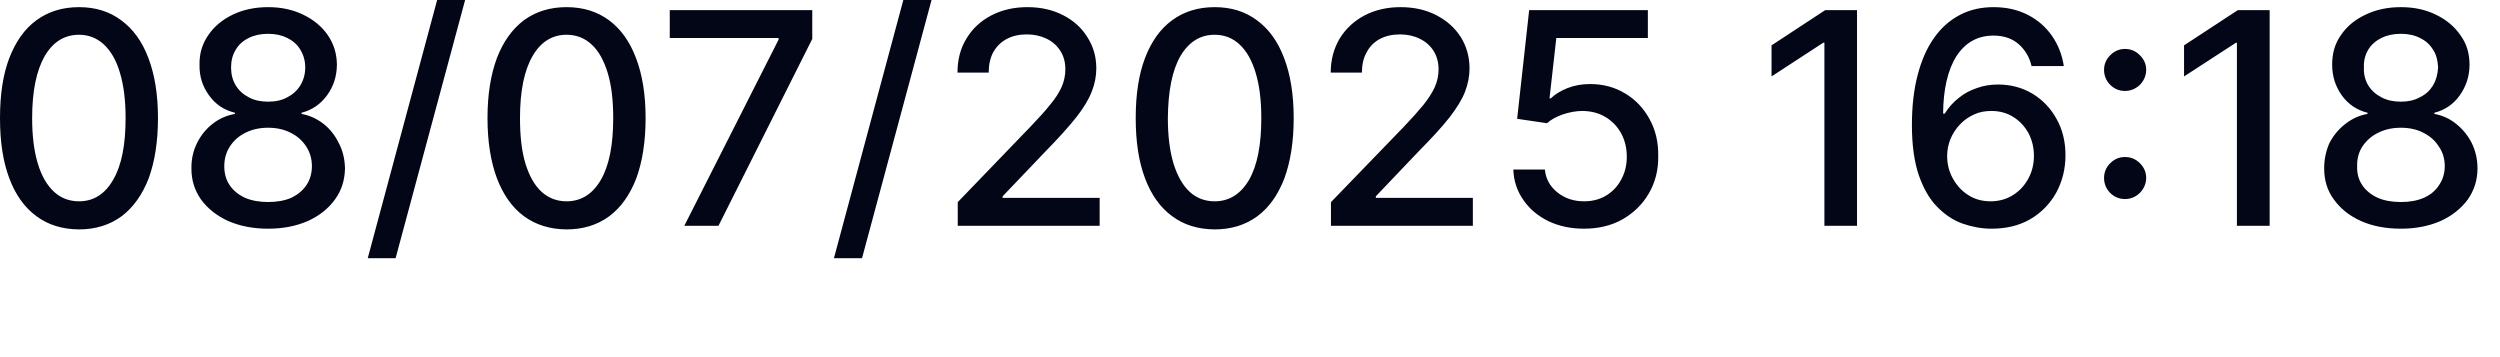 <?xml version="1.0" encoding="utf-8"?>
<svg xmlns="http://www.w3.org/2000/svg" fill="none" height="100%" overflow="visible" preserveAspectRatio="none" style="display: block;" viewBox="0 0 21 3" width="100%">
<path d="M0.664 1.927C0.523 1.926 0.404 1.889 0.306 1.816C0.206 1.743 0.13 1.636 0.078 1.497C0.025 1.357 0 1.189 0 0.992C0 0.795 0.025 0.627 0.078 0.488C0.132 0.349 0.206 0.243 0.306 0.17C0.406 0.097 0.525 0.06 0.664 0.06C0.802 0.06 0.921 0.097 1.019 0.171C1.119 0.244 1.195 0.35 1.247 0.489C1.3 0.628 1.327 0.795 1.327 0.992C1.327 1.189 1.3 1.358 1.249 1.498C1.195 1.637 1.119 1.743 1.021 1.817C0.921 1.89 0.802 1.927 0.664 1.927ZM0.664 1.691C0.786 1.691 0.882 1.63 0.95 1.511C1.021 1.391 1.055 1.218 1.055 0.992C1.055 0.841 1.039 0.714 1.007 0.61C0.977 0.506 0.93 0.427 0.872 0.373C0.813 0.319 0.744 0.292 0.664 0.292C0.541 0.292 0.445 0.352 0.375 0.472C0.306 0.593 0.27 0.766 0.27 0.992C0.27 1.143 0.286 1.27 0.318 1.375C0.349 1.478 0.395 1.557 0.454 1.611C0.511 1.664 0.582 1.691 0.664 1.691ZM2.252 1.921C2.126 1.921 2.014 1.899 1.916 1.856C1.82 1.812 1.744 1.752 1.688 1.675C1.635 1.599 1.607 1.512 1.608 1.414C1.607 1.337 1.623 1.266 1.655 1.202C1.687 1.137 1.731 1.083 1.786 1.04C1.841 0.997 1.904 0.969 1.973 0.957V0.947C1.882 0.925 1.809 0.876 1.756 0.801C1.701 0.726 1.674 0.641 1.676 0.543C1.674 0.451 1.699 0.368 1.749 0.296C1.799 0.222 1.868 0.165 1.955 0.123C2.042 0.081 2.142 0.06 2.252 0.06C2.363 0.06 2.46 0.081 2.548 0.124C2.635 0.166 2.704 0.223 2.754 0.296C2.804 0.369 2.829 0.451 2.83 0.543C2.829 0.641 2.802 0.726 2.747 0.801C2.692 0.876 2.62 0.925 2.533 0.947V0.957C2.601 0.969 2.661 0.997 2.717 1.04C2.772 1.083 2.814 1.137 2.846 1.202C2.88 1.266 2.896 1.337 2.898 1.414C2.896 1.512 2.87 1.599 2.814 1.675C2.759 1.752 2.683 1.812 2.587 1.856C2.489 1.899 2.379 1.921 2.252 1.921ZM2.252 1.697C2.327 1.697 2.393 1.685 2.448 1.661C2.501 1.635 2.544 1.6 2.574 1.555C2.604 1.51 2.62 1.456 2.62 1.396C2.62 1.333 2.603 1.277 2.571 1.229C2.539 1.18 2.496 1.142 2.441 1.115C2.386 1.087 2.324 1.073 2.252 1.073C2.181 1.073 2.117 1.087 2.062 1.115C2.007 1.142 1.964 1.18 1.932 1.229C1.9 1.277 1.884 1.333 1.884 1.396C1.884 1.456 1.898 1.51 1.929 1.555C1.959 1.6 2.002 1.635 2.057 1.661C2.112 1.685 2.178 1.697 2.252 1.697ZM2.252 0.854C2.313 0.854 2.366 0.843 2.412 0.818C2.459 0.794 2.496 0.761 2.523 0.717C2.549 0.674 2.564 0.624 2.564 0.566C2.564 0.51 2.549 0.46 2.523 0.418C2.498 0.375 2.46 0.342 2.414 0.319C2.368 0.296 2.315 0.284 2.252 0.284C2.19 0.284 2.135 0.296 2.089 0.319C2.042 0.342 2.005 0.375 1.98 0.418C1.954 0.46 1.941 0.51 1.941 0.566C1.941 0.624 1.954 0.674 1.98 0.717C2.007 0.761 2.044 0.794 2.091 0.818C2.137 0.843 2.192 0.854 2.252 0.854ZM3.907 0L3.323 2.169H3.089L3.672 0H3.907ZM4.759 1.927C4.62 1.926 4.501 1.889 4.401 1.816C4.302 1.743 4.227 1.636 4.174 1.497C4.122 1.357 4.095 1.189 4.095 0.992C4.095 0.795 4.122 0.627 4.174 0.488C4.227 0.349 4.304 0.243 4.401 0.17C4.501 0.097 4.62 0.06 4.759 0.06C4.898 0.06 5.017 0.097 5.117 0.171C5.215 0.244 5.291 0.35 5.343 0.489C5.396 0.628 5.423 0.795 5.423 0.992C5.423 1.189 5.396 1.358 5.345 1.498C5.291 1.637 5.216 1.743 5.117 1.817C5.017 1.89 4.898 1.927 4.759 1.927ZM4.759 1.691C4.882 1.691 4.978 1.63 5.047 1.511C5.117 1.391 5.151 1.218 5.151 0.992C5.151 0.841 5.136 0.714 5.104 0.61C5.072 0.506 5.028 0.427 4.969 0.373C4.91 0.319 4.841 0.292 4.759 0.292C4.638 0.292 4.542 0.352 4.473 0.472C4.403 0.593 4.368 0.766 4.368 0.992C4.368 1.143 4.382 1.27 4.414 1.375C4.446 1.478 4.49 1.557 4.549 1.611C4.608 1.664 4.677 1.691 4.759 1.691ZM5.748 1.897L6.54 0.333V0.319H5.626V0.085H6.823V0.327L6.035 1.897H5.748ZM7.825 0L7.241 2.169H7.005L7.588 0H7.825ZM8.045 1.897V1.698L8.657 1.063C8.723 0.994 8.778 0.934 8.819 0.882C8.864 0.829 8.895 0.78 8.917 0.732C8.938 0.685 8.949 0.635 8.949 0.582C8.949 0.522 8.935 0.47 8.906 0.426C8.878 0.382 8.839 0.348 8.791 0.325C8.741 0.301 8.686 0.289 8.625 0.289C8.559 0.289 8.503 0.302 8.455 0.328C8.406 0.355 8.369 0.392 8.342 0.441C8.317 0.489 8.305 0.546 8.305 0.61H8.043C8.043 0.5 8.068 0.404 8.12 0.321C8.17 0.239 8.239 0.175 8.328 0.129C8.417 0.083 8.517 0.06 8.631 0.06C8.744 0.06 8.844 0.083 8.931 0.128C9.018 0.173 9.086 0.234 9.134 0.312C9.184 0.39 9.209 0.477 9.209 0.574C9.209 0.641 9.196 0.707 9.17 0.771C9.145 0.836 9.102 0.907 9.04 0.986C8.977 1.065 8.892 1.16 8.782 1.272L8.422 1.649V1.662H9.237V1.897H8.045ZM10.203 1.927C10.063 1.926 9.944 1.889 9.846 1.816C9.746 1.743 9.67 1.636 9.618 1.497C9.565 1.357 9.54 1.189 9.54 0.992C9.54 0.795 9.565 0.627 9.618 0.488C9.671 0.349 9.746 0.243 9.846 0.17C9.945 0.097 10.065 0.06 10.203 0.06C10.342 0.06 10.461 0.097 10.559 0.171C10.659 0.244 10.735 0.35 10.787 0.489C10.84 0.628 10.867 0.795 10.867 0.992C10.867 1.189 10.84 1.358 10.789 1.498C10.735 1.637 10.661 1.743 10.561 1.817C10.461 1.89 10.342 1.927 10.203 1.927ZM10.203 1.691C10.326 1.691 10.422 1.63 10.492 1.511C10.561 1.391 10.595 1.218 10.595 0.992C10.595 0.841 10.579 0.714 10.547 0.61C10.516 0.506 10.47 0.427 10.412 0.373C10.354 0.319 10.284 0.292 10.203 0.292C10.081 0.292 9.986 0.352 9.915 0.472C9.846 0.593 9.812 0.766 9.81 0.992C9.81 1.143 9.826 1.27 9.858 1.375C9.89 1.478 9.935 1.557 9.993 1.611C10.05 1.664 10.121 1.691 10.203 1.691ZM11.18 1.897V1.698L11.794 1.063C11.86 0.994 11.913 0.934 11.956 0.882C11.998 0.829 12.03 0.78 12.052 0.732C12.073 0.685 12.084 0.635 12.084 0.582C12.084 0.522 12.069 0.47 12.041 0.426C12.013 0.382 11.973 0.348 11.925 0.325C11.876 0.301 11.82 0.289 11.76 0.289C11.694 0.289 11.639 0.302 11.589 0.328C11.541 0.355 11.504 0.392 11.479 0.441C11.452 0.489 11.44 0.546 11.44 0.61H11.178C11.178 0.5 11.205 0.404 11.255 0.321C11.306 0.239 11.376 0.175 11.463 0.129C11.552 0.083 11.653 0.06 11.765 0.06C11.879 0.06 11.979 0.083 12.066 0.128C12.153 0.173 12.221 0.234 12.271 0.312C12.319 0.39 12.344 0.477 12.344 0.574C12.344 0.641 12.331 0.707 12.306 0.771C12.281 0.836 12.237 0.907 12.176 0.986C12.114 1.065 12.027 1.16 11.916 1.272L11.557 1.649V1.662H12.372V1.897H11.18ZM13.306 1.921C13.196 1.921 13.096 1.9 13.007 1.858C12.918 1.814 12.849 1.756 12.797 1.681C12.744 1.606 12.715 1.52 12.712 1.424H12.977C12.984 1.502 13.02 1.566 13.082 1.616C13.144 1.666 13.219 1.691 13.306 1.691C13.376 1.691 13.438 1.675 13.491 1.643C13.544 1.611 13.587 1.567 13.617 1.51C13.649 1.453 13.665 1.389 13.665 1.316C13.665 1.243 13.649 1.177 13.617 1.119C13.585 1.061 13.541 1.016 13.486 0.983C13.431 0.95 13.367 0.933 13.294 0.932C13.24 0.932 13.185 0.942 13.128 0.961C13.073 0.98 13.029 1.004 12.995 1.035L12.744 0.998L12.845 0.085H13.842V0.319H13.073L13.016 0.826H13.027C13.062 0.792 13.109 0.763 13.167 0.74C13.226 0.717 13.288 0.706 13.356 0.706C13.466 0.706 13.564 0.732 13.651 0.785C13.739 0.837 13.806 0.909 13.856 1C13.906 1.09 13.931 1.193 13.929 1.311C13.931 1.428 13.904 1.533 13.85 1.625C13.797 1.717 13.722 1.789 13.628 1.843C13.536 1.895 13.427 1.921 13.306 1.921ZM15.599 0.085V1.897H15.325V0.359H15.315L14.881 0.642V0.381L15.332 0.085H15.599ZM16.722 1.921C16.64 1.92 16.562 1.905 16.482 1.877C16.405 1.849 16.334 1.801 16.27 1.735C16.206 1.67 16.156 1.581 16.117 1.469C16.08 1.358 16.06 1.219 16.06 1.052C16.06 0.894 16.076 0.753 16.108 0.631C16.14 0.508 16.185 0.405 16.245 0.32C16.304 0.235 16.377 0.171 16.46 0.127C16.544 0.082 16.64 0.06 16.745 0.06C16.852 0.06 16.948 0.081 17.032 0.124C17.115 0.166 17.183 0.225 17.236 0.3C17.288 0.375 17.322 0.46 17.336 0.555H17.065C17.048 0.48 17.01 0.418 16.957 0.371C16.902 0.323 16.832 0.299 16.745 0.299C16.612 0.299 16.509 0.357 16.434 0.472C16.361 0.588 16.324 0.749 16.322 0.954H16.336C16.368 0.903 16.405 0.86 16.452 0.824C16.496 0.787 16.548 0.759 16.605 0.74C16.662 0.719 16.722 0.71 16.784 0.71C16.889 0.71 16.985 0.735 17.071 0.786C17.156 0.837 17.224 0.907 17.274 0.997C17.325 1.087 17.35 1.189 17.35 1.305C17.35 1.42 17.323 1.525 17.272 1.619C17.22 1.712 17.147 1.787 17.053 1.842C16.959 1.896 16.849 1.922 16.722 1.921ZM16.72 1.691C16.79 1.691 16.852 1.674 16.907 1.64C16.962 1.606 17.005 1.56 17.037 1.502C17.069 1.444 17.085 1.38 17.085 1.308C17.085 1.239 17.069 1.175 17.039 1.118C17.007 1.061 16.966 1.016 16.911 0.982C16.857 0.948 16.795 0.932 16.727 0.932C16.674 0.932 16.626 0.941 16.581 0.962C16.537 0.982 16.498 1.009 16.464 1.045C16.43 1.08 16.404 1.121 16.384 1.167C16.366 1.212 16.356 1.26 16.356 1.311C16.356 1.379 16.372 1.442 16.404 1.499C16.436 1.557 16.478 1.604 16.534 1.639C16.588 1.674 16.651 1.691 16.72 1.691ZM17.85 1.672C17.802 1.672 17.761 1.655 17.726 1.621C17.692 1.586 17.674 1.544 17.674 1.495C17.674 1.447 17.692 1.405 17.726 1.371C17.761 1.336 17.802 1.319 17.85 1.319C17.898 1.319 17.941 1.336 17.975 1.371C18.01 1.405 18.028 1.447 18.028 1.495C18.028 1.527 18.019 1.557 18.003 1.584C17.987 1.611 17.966 1.632 17.939 1.648C17.912 1.664 17.882 1.672 17.85 1.672ZM17.85 0.764C17.802 0.764 17.761 0.747 17.726 0.713C17.692 0.678 17.674 0.636 17.674 0.587C17.674 0.539 17.692 0.498 17.726 0.464C17.761 0.429 17.802 0.411 17.85 0.411C17.898 0.411 17.941 0.429 17.975 0.464C18.01 0.498 18.028 0.539 18.028 0.587C18.028 0.62 18.019 0.65 18.003 0.677C17.987 0.703 17.966 0.725 17.939 0.74C17.912 0.756 17.882 0.764 17.85 0.764ZM19.065 0.085V1.897H18.79V0.359H18.782L18.346 0.642V0.381L18.798 0.085H19.065ZM20.168 1.921C20.039 1.921 19.927 1.899 19.831 1.856C19.733 1.812 19.66 1.752 19.604 1.675C19.548 1.599 19.523 1.512 19.523 1.414C19.523 1.337 19.539 1.266 19.567 1.202C19.601 1.137 19.646 1.083 19.702 1.04C19.758 0.997 19.817 0.969 19.887 0.957V0.947C19.798 0.925 19.725 0.876 19.671 0.801C19.618 0.726 19.59 0.641 19.59 0.543C19.59 0.451 19.612 0.368 19.663 0.296C19.713 0.222 19.781 0.165 19.871 0.123C19.958 0.081 20.056 0.06 20.168 0.06C20.278 0.06 20.376 0.081 20.463 0.124C20.55 0.166 20.617 0.223 20.668 0.296C20.721 0.369 20.744 0.451 20.744 0.543C20.744 0.641 20.715 0.726 20.662 0.801C20.609 0.876 20.536 0.925 20.449 0.947V0.957C20.516 0.969 20.578 0.997 20.631 1.04C20.685 1.083 20.73 1.137 20.763 1.202C20.794 1.266 20.811 1.337 20.811 1.414C20.811 1.512 20.783 1.599 20.73 1.675C20.673 1.752 20.598 1.812 20.502 1.856C20.404 1.899 20.292 1.921 20.168 1.921ZM20.168 1.697C20.244 1.697 20.306 1.685 20.362 1.661C20.418 1.635 20.46 1.6 20.488 1.555C20.519 1.51 20.536 1.456 20.536 1.396C20.536 1.333 20.519 1.277 20.485 1.229C20.454 1.18 20.41 1.142 20.356 1.115C20.303 1.087 20.238 1.073 20.168 1.073C20.095 1.073 20.033 1.087 19.977 1.115C19.921 1.142 19.879 1.18 19.845 1.229C19.814 1.277 19.798 1.333 19.8 1.396C19.798 1.456 19.812 1.51 19.843 1.555C19.873 1.6 19.916 1.635 19.972 1.661C20.025 1.685 20.092 1.697 20.168 1.697ZM20.168 0.854C20.227 0.854 20.28 0.843 20.325 0.818C20.376 0.794 20.41 0.761 20.438 0.717C20.463 0.674 20.477 0.624 20.48 0.566C20.477 0.51 20.466 0.46 20.438 0.418C20.412 0.375 20.376 0.342 20.328 0.319C20.283 0.296 20.23 0.284 20.168 0.284C20.104 0.284 20.05 0.296 20.003 0.319C19.958 0.342 19.918 0.375 19.893 0.418C19.868 0.46 19.854 0.51 19.857 0.566C19.854 0.624 19.868 0.674 19.893 0.717C19.921 0.761 19.958 0.794 20.005 0.818C20.053 0.843 20.106 0.854 20.168 0.854Z" fill="#020617" id="Vector"/>
</svg>